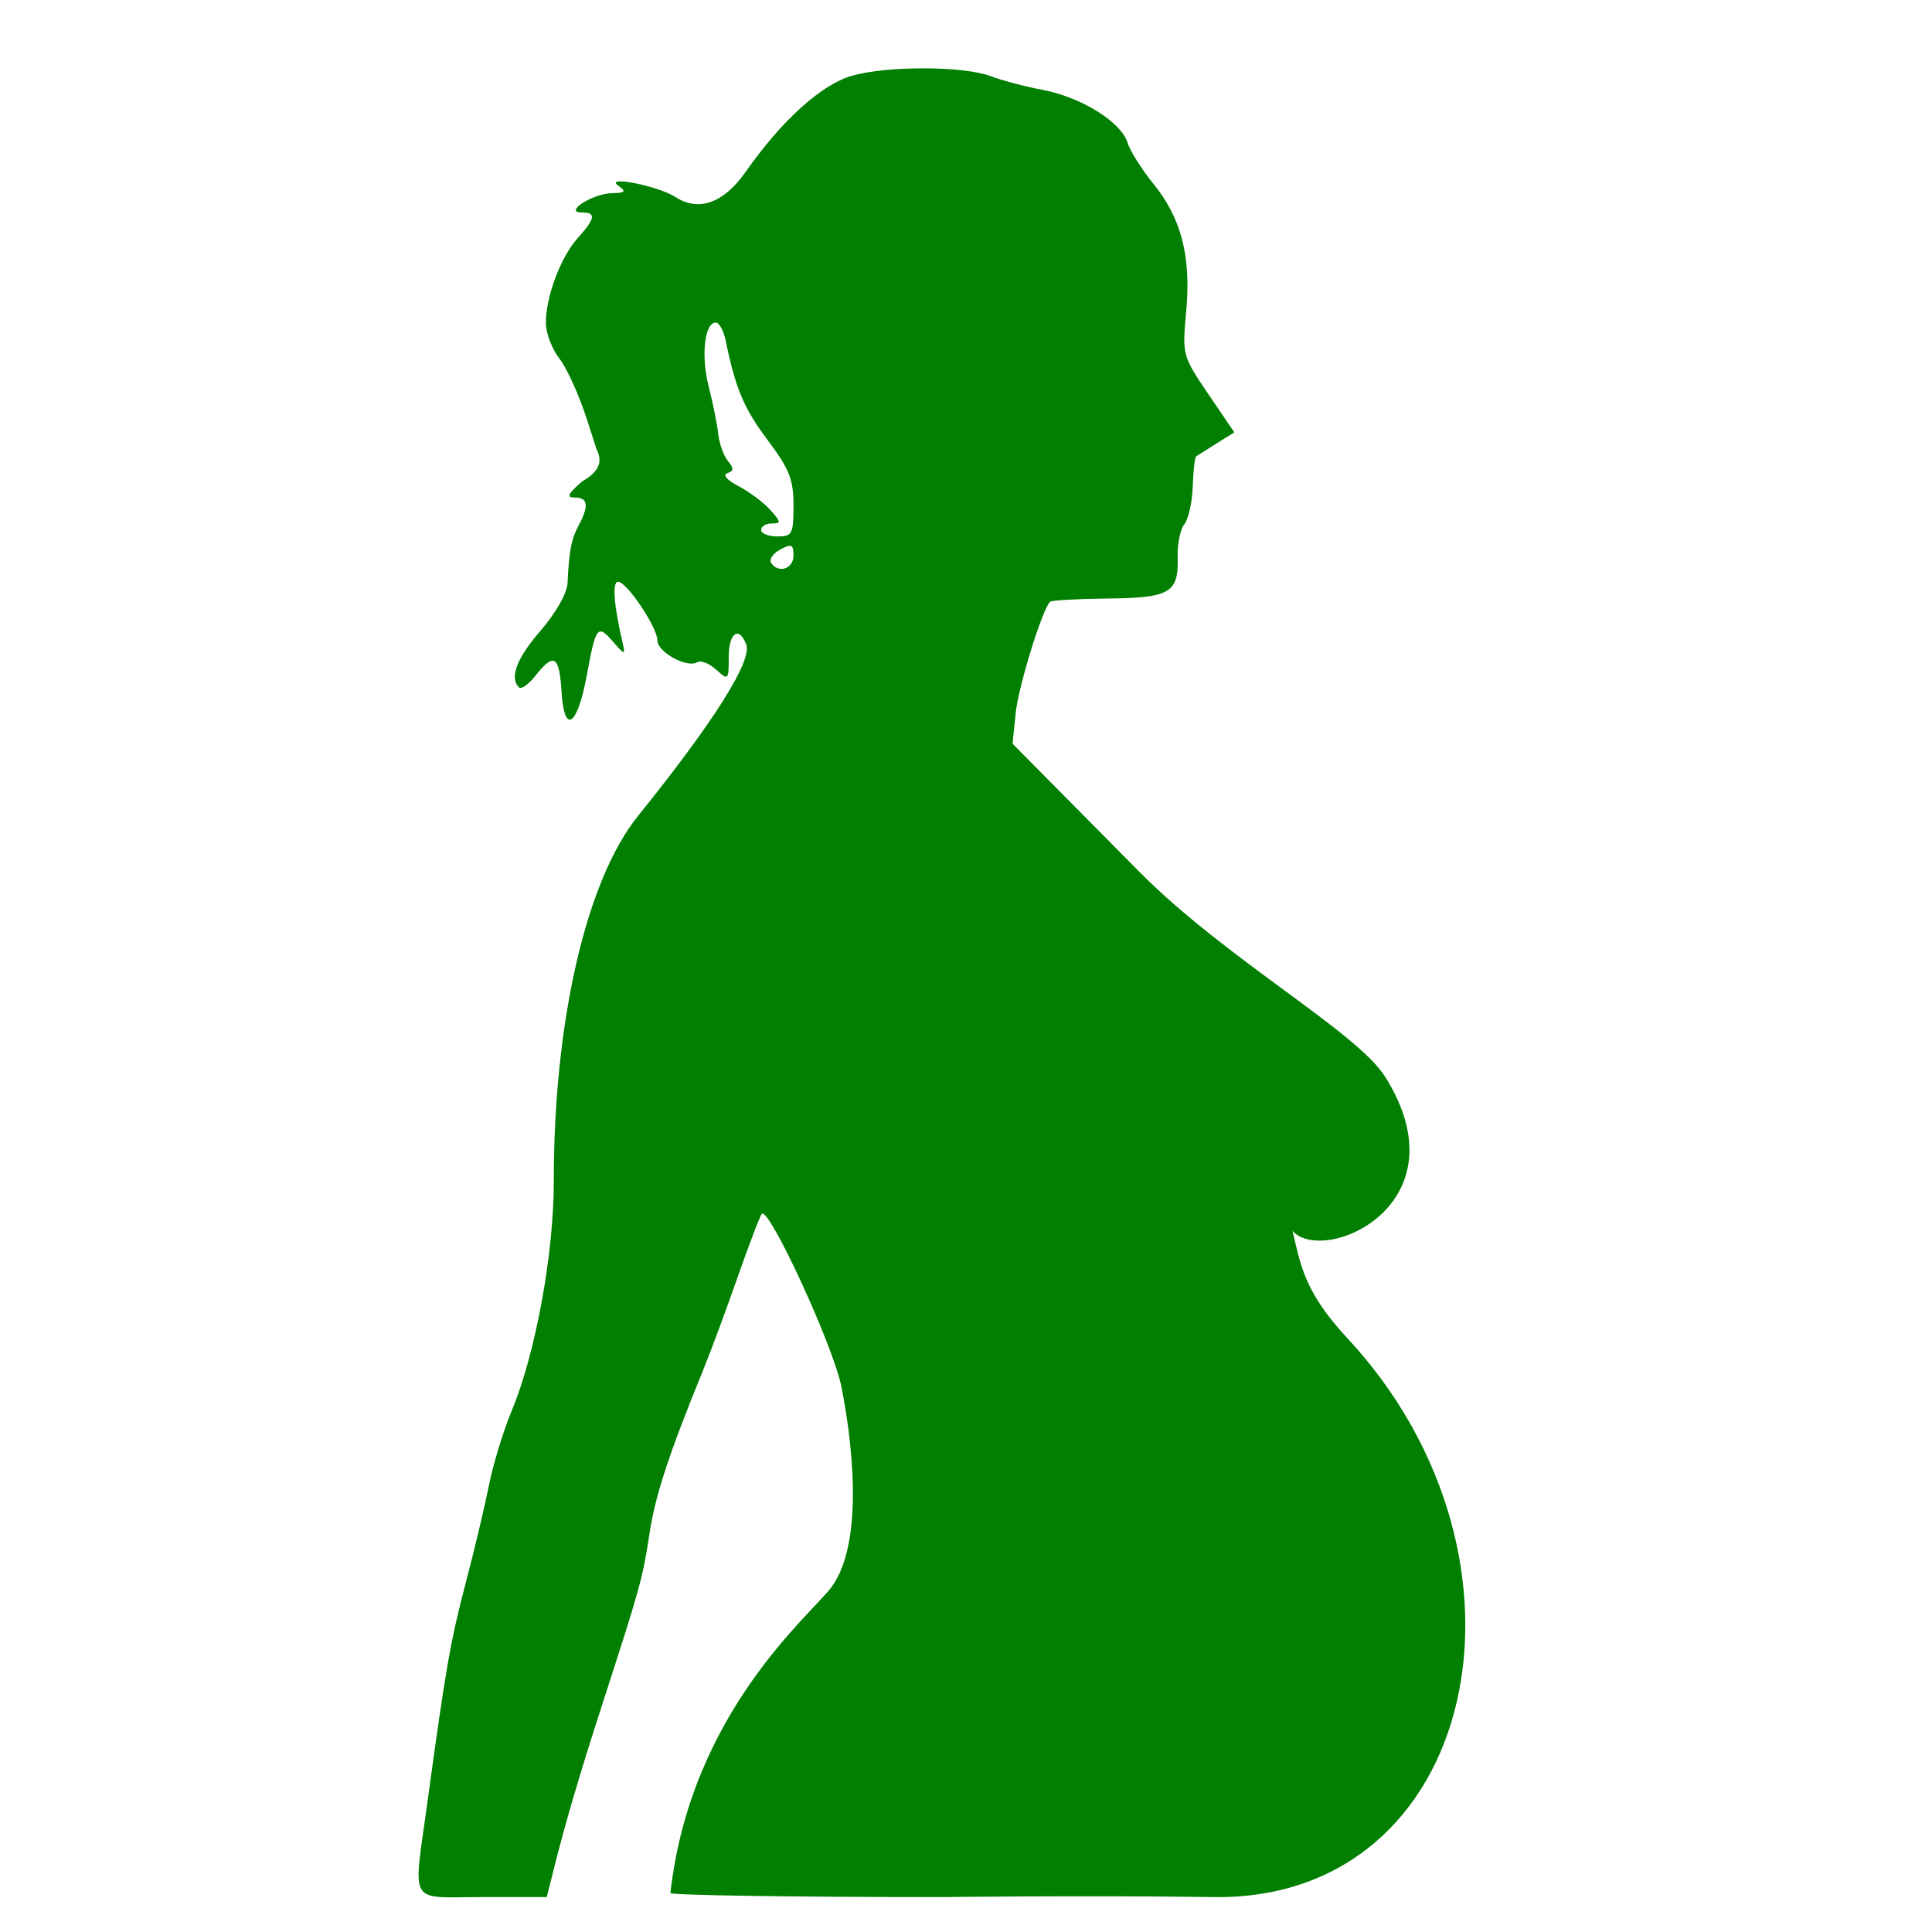 <?xml version="1.0" encoding="UTF-8"?>
<svg width="3500" height="3500" xmlns="http://www.w3.org/2000/svg" xmlns:svg="http://www.w3.org/2000/svg">
 <title>Big Pregnant Lady</title>
 <g>
  <title>Layer 1</title>
  <g id="layer1">
   <path d="m2440.214,2423.498c-78.394,-84.161 -84.141,-133.507 -98.766,-193.627c56.616,63.524 313.493,-47.902 167.756,-279.339c-51.552,-81.866 -288.304,-212.76 -445.322,-371.371l-229.54,-231.871l5.688,-55.707c4.875,-47.745 47.779,-186.728 62.179,-201.427c2.621,-2.674 49.411,-5.316 103.979,-5.869c113.474,-1.149 129.096,-10.278 127.236,-74.346c-0.703,-24.221 4.747,-51.324 12.11,-60.23c7.363,-8.906 14.205,-39.549 15.203,-68.095c0.999,-28.546 3.746,-53.23 6.105,-54.853c2.359,-1.623 18.894,-12.09 36.744,-23.26l32.455,-20.309l-47.252,-69.582c-46.639,-68.678 -47.157,-70.616 -39.928,-149.272c9.167,-99.739 -8.554,-168.69 -59.521,-231.601c-21.226,-26.199 -42.298,-59.724 -46.827,-74.497c-11.409,-37.214 -83.596,-82.09 -153.365,-95.342c-32.128,-6.102 -74.262,-17.214 -93.629,-24.694c-48.741,-18.823 -188.769,-19.329 -252.344,-0.911c-55.519,16.084 -126.918,80.726 -192.618,174.39c-39.357,56.108 -84.707,72.412 -126.503,45.48c-32.11,-20.69 -131.671,-40.224 -103.463,-20.299c14.383,10.159 12.234,12.538 -11.738,12.989c-34.66,0.653 -88.697,35.02 -55.064,35.02c26.639,0 25.013,10.581 -7.116,46.309c-31.515,35.047 -59.017,109.39 -57.694,155.955c0.511,17.968 11.718,46.386 24.904,63.15c13.186,16.764 35.659,66.757 49.939,111.095l16.704,51.866c9.962,19.469 9.021,38.938 -25.225,58.407c-26.675,22.941 -29.833,29.66 -13.943,29.671c23.864,0.017 25.965,14.9 7.084,50.179c-13.484,25.195 -17.463,45.749 -20.258,104.648c-0.874,18.412 -21.063,54.171 -48.45,85.813c-43.78,50.584 -57.188,85.623 -39.524,103.287c4.085,4.085 17.674,-5.599 30.197,-21.519c33.149,-42.142 42.883,-36.038 46.862,29.388c4.78,78.596 28.593,63.151 45.743,-29.671c16.528,-89.459 19.412,-93.189 47.308,-61.195c21.461,24.614 22.828,24.859 17.783,3.187c-16.085,-69.102 -19.306,-111.51 -8.469,-111.51c15.906,0 71.382,82.754 71.382,106.482c0,21.032 53.957,50.421 72.047,39.241c6.379,-3.943 21.829,2.091 34.334,13.408c22.096,19.996 22.736,19.367 22.736,-22.326c0,-44.296 18.479,-57.843 31.745,-23.273c11.268,29.364 -58.667,140.207 -196.017,310.671c-93.824,116.445 -152.748,371.8 -152.585,661.244c0.075,132.202 -33.182,313.4 -76.537,417.004c-14.858,35.507 -33.346,96.251 -41.084,134.986c-7.738,38.735 -26.588,117.966 -41.89,176.069c-27.704,105.195 -36.26,154.198 -69.549,398.343c-25.818,189.356 -36.526,170.945 99.424,170.945l116.926,0l12.482,-49.886c21.347,-85.319 47.549,-174.296 89.009,-302.251c67.574,-208.552 72.544,-226.528 84.378,-305.186c10.554,-70.153 35.015,-144.74 98.16,-299.316c13.186,-32.28 41.056,-107.453 61.932,-167.051c20.876,-59.598 40.503,-110.909 43.616,-114.022c13.084,-13.083 129.24,238.834 143.999,312.302c16.871,83.984 44.611,278.518 -17.603,363.579c-36.099,49.355 -254.855,225.251 -292.046,554.423c-0.455,4.049 221.427,7.408 492.059,7.408c0,0 260.947,-3.304 492.06,0c479.444,6.854 614.739,-612.642 241.602,-1013.234l0,-0zm-1043.42,-1404.186c-3.79,-6.132 3.822,-16.882 16.914,-23.888c20.29,-10.859 23.804,-9.212 23.804,11.149c0,24.275 -28.147,33.081 -40.719,12.739zm-17.971,-59.278c0,-6.456 8.742,-11.738 19.426,-11.738c17.154,0 16.815,-2.886 -2.907,-24.677c-12.283,-13.573 -38.192,-32.912 -57.574,-42.975c-20.788,-10.793 -29.023,-20.396 -20.079,-23.415c11.905,-4.019 12.123,-8.78 1.013,-22.168c-7.782,-9.377 -15.661,-31.312 -17.509,-48.744c-1.847,-17.433 -9.644,-56.124 -17.326,-85.981c-14.245,-55.363 -7.563,-115.914 12.791,-115.914c6.21,0 14.272,14.526 17.916,32.279c17.917,87.277 33.171,123.461 76.183,180.705c39.306,52.311 46.755,71.159 46.755,118.296c0,51.983 -2.139,56.071 -29.345,56.071c-16.14,0 -29.345,-5.282 -29.345,-11.738z" id="path1356" fill="#007f00"/>
  </g>
 </g>
</svg>